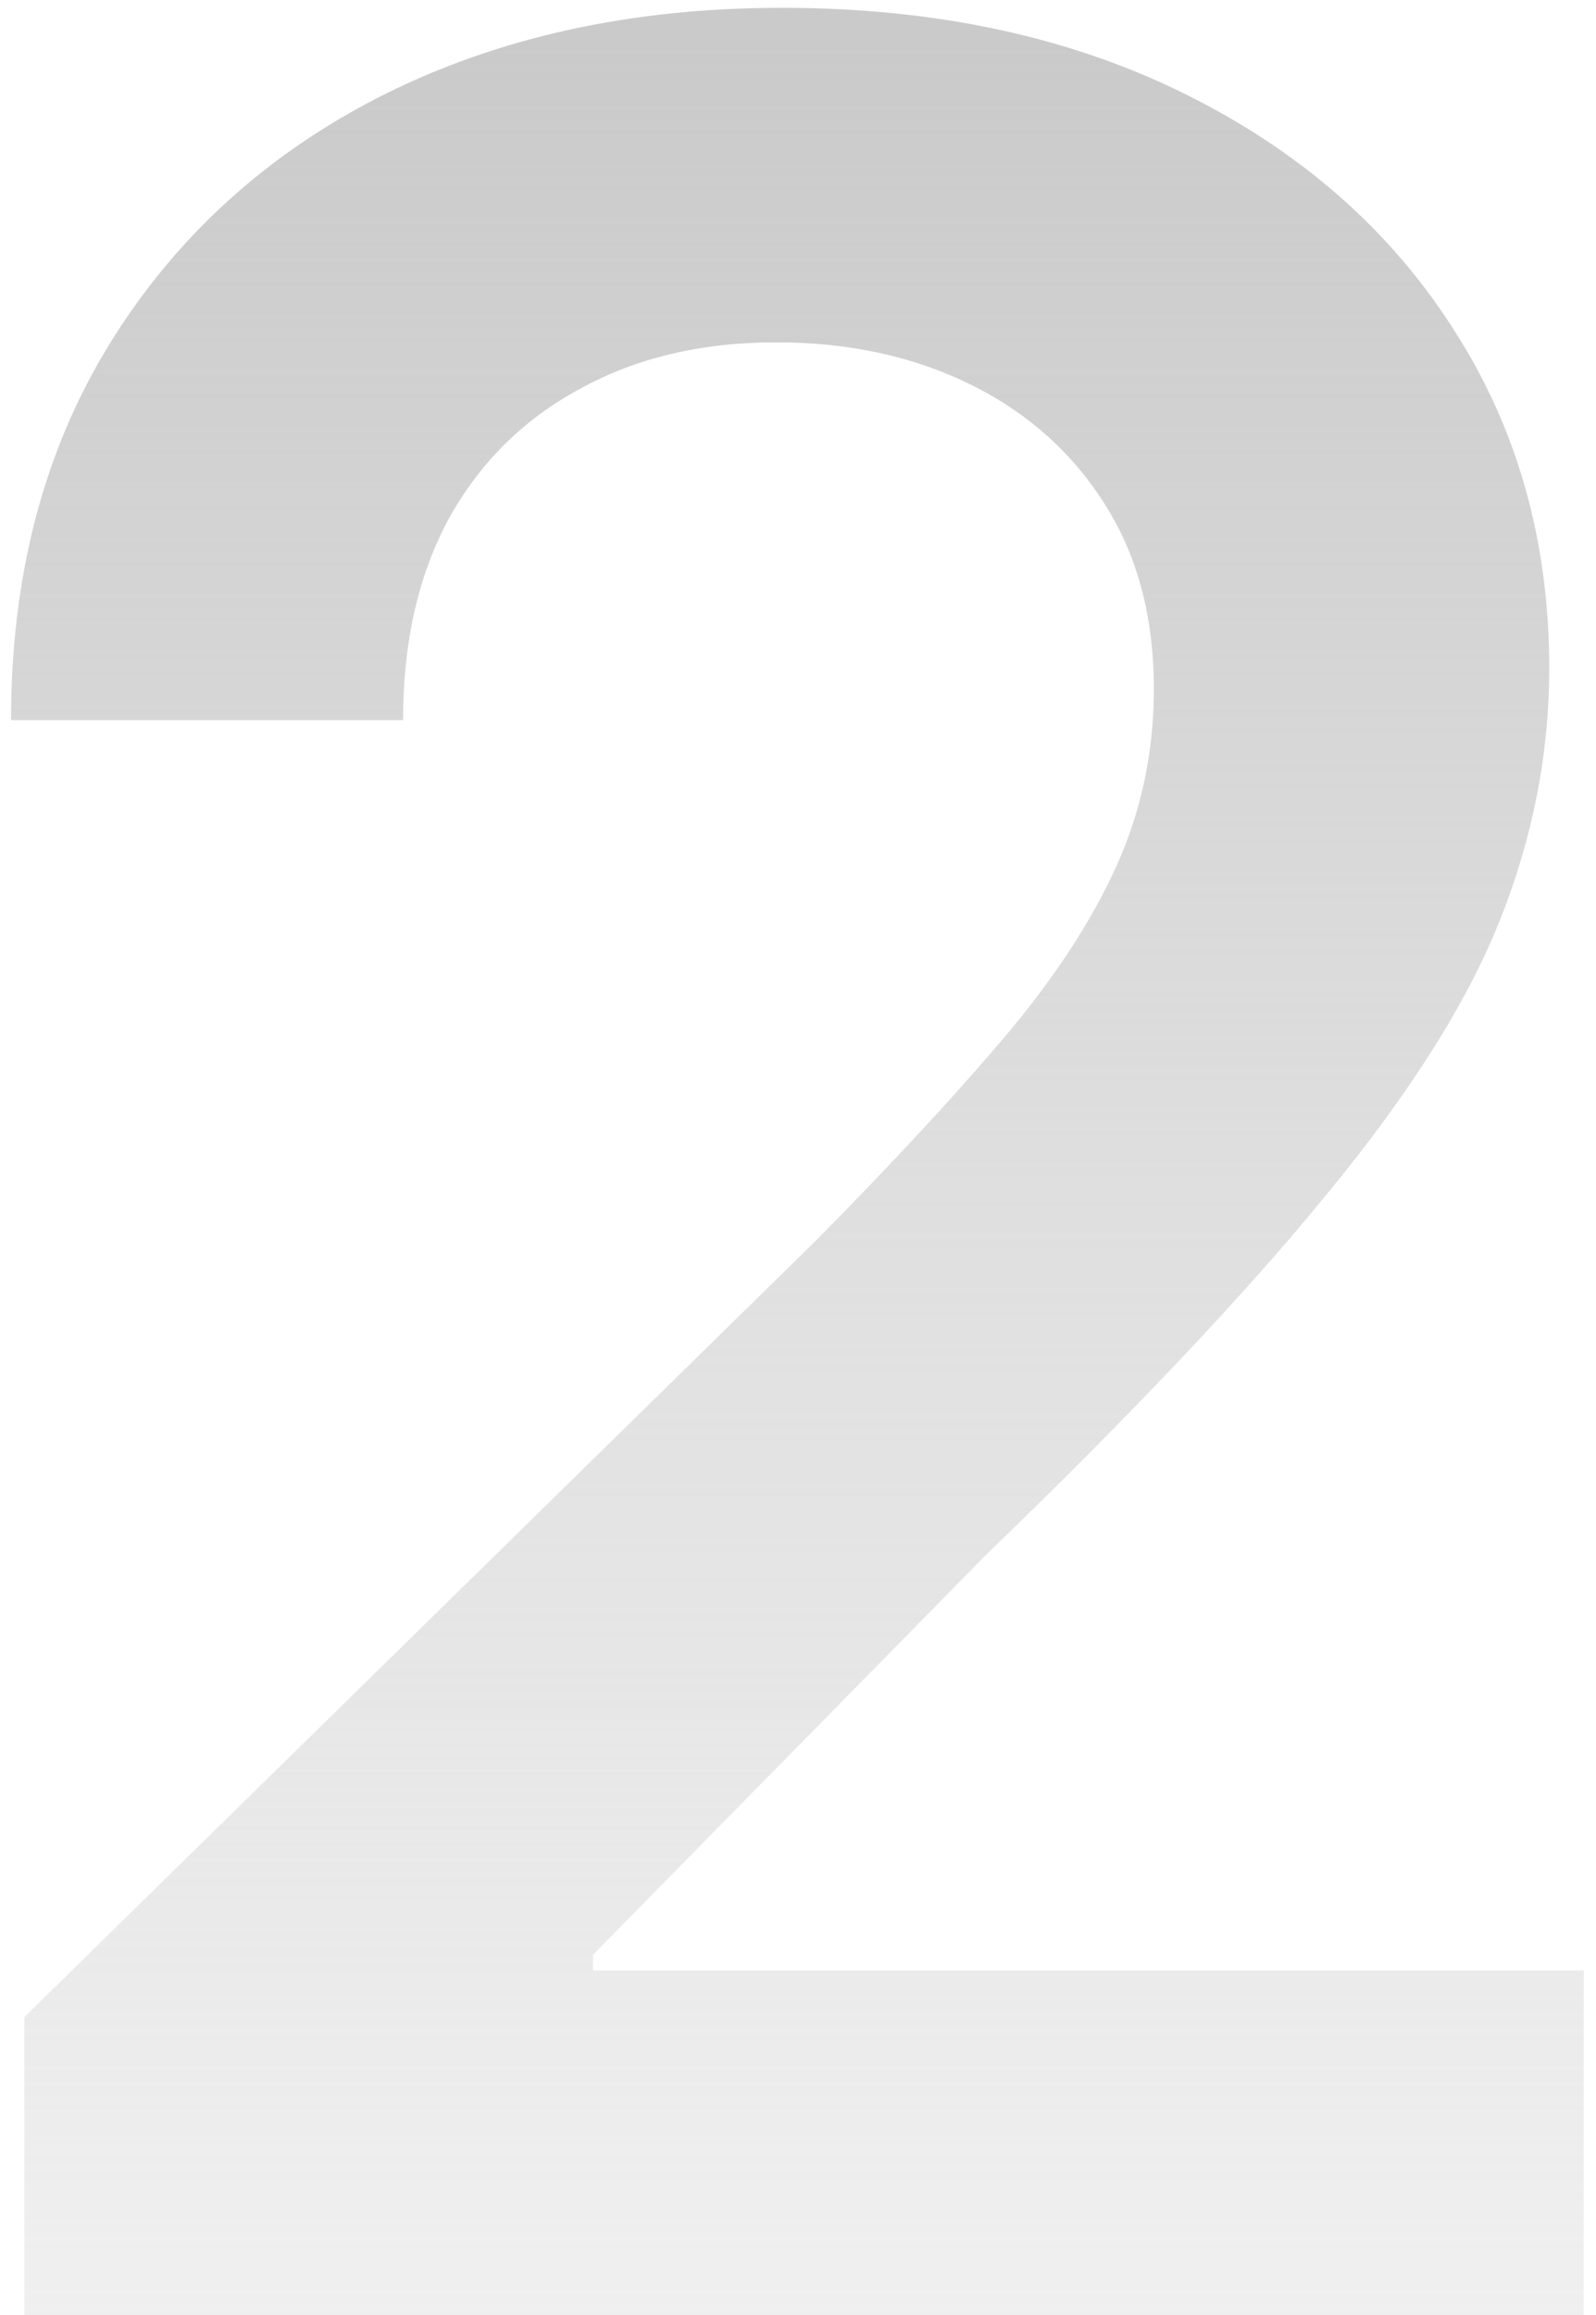 <svg width="109" height="158" viewBox="0 0 109 158" fill="none" xmlns="http://www.w3.org/2000/svg">
<path d="M1.663 158V137.672L55.593 84.804C60.751 79.596 65.049 74.969 68.488 70.923C71.926 66.878 74.505 62.959 76.224 59.166C77.944 55.374 78.803 51.328 78.803 47.03C78.803 42.125 77.691 37.928 75.466 34.439C73.241 30.899 70.182 28.169 66.288 26.247C62.394 24.326 57.97 23.365 53.014 23.365C47.907 23.365 43.431 24.427 39.588 26.55C35.745 28.624 32.762 31.582 30.638 35.425C28.565 39.268 27.528 43.844 27.528 49.154H0.753C0.753 39.294 3.003 30.722 7.504 23.441C12.004 16.159 18.198 10.521 26.087 6.526C34.026 2.531 43.128 0.534 53.393 0.534C63.81 0.534 72.963 2.481 80.851 6.374C88.74 10.268 94.858 15.603 99.207 22.379C103.607 29.155 105.806 36.892 105.806 45.589C105.806 51.404 104.694 57.118 102.469 62.731C100.244 68.344 96.325 74.564 90.712 81.391C85.15 88.217 77.337 96.485 67.274 106.194L40.499 133.424V134.486H108.158V158H1.663Z" fill="url(#paint0_linear_80_92)"/>
<defs>
<linearGradient id="paint0_linear_80_92" x1="54.19" y1="3" x2="54.19" y2="245" gradientUnits="userSpaceOnUse">
<stop stop-color="#CACACA"/>
<stop offset="1" stop-color="#DADADA" stop-opacity="0"/>
</linearGradient>
</defs>
</svg>
